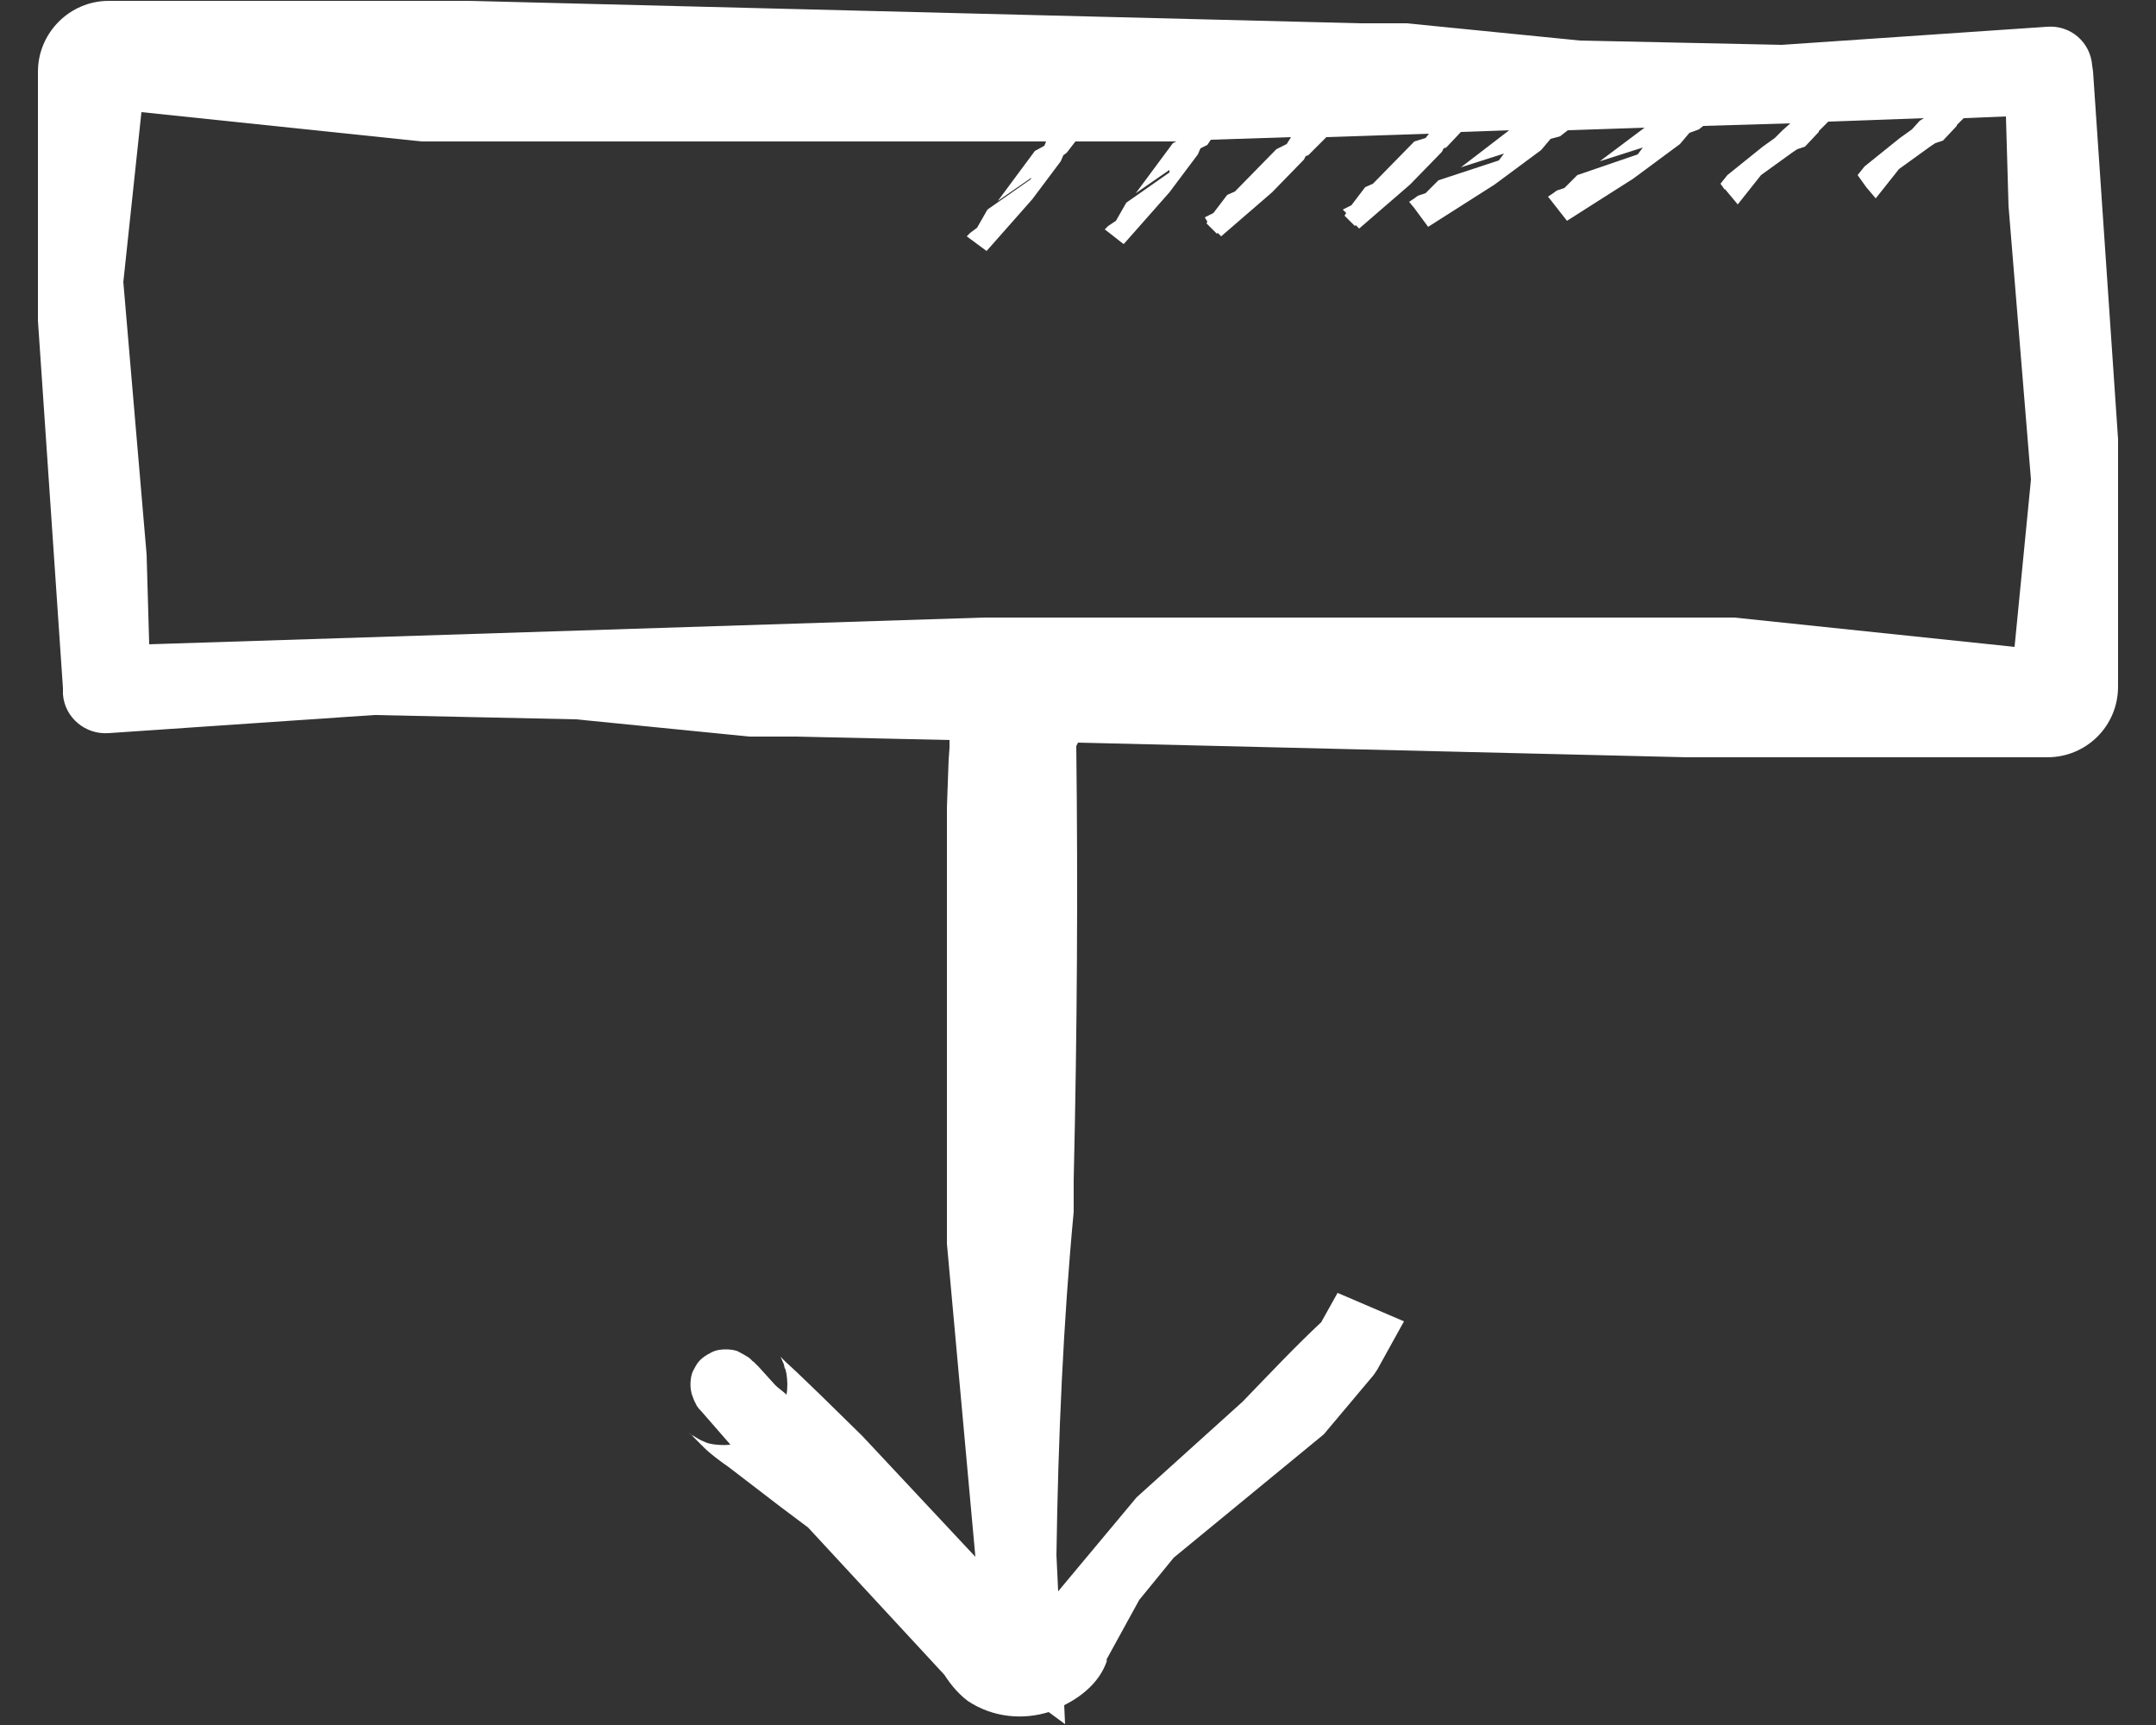 <?xml version="1.0" encoding="utf-8"?>
<!-- Generator: Adobe Illustrator 22.1.0, SVG Export Plug-In . SVG Version: 6.00 Build 0)  -->
<svg version="1.1" id="Layer_1" xmlns="http://www.w3.org/2000/svg" xmlns:xlink="http://www.w3.org/1999/xlink" x="0px" y="0px"
	 viewBox="0 0 25 20" style="enable-background:new 0 0 25 20;" xml:space="preserve">
<rect x="0" y="0" width="25" height="20" fill="#333333" stroke="none"/>
<style type="text/css">
	.st0{fill:#FFFFFF;}
</style>
<g>
	<path class="st0" d="M8.01,16.63C7.98,16.61,7.97,16.6,8.01,16.63"/>
	<path class="st0" d="M5.71,0.89L5.71,0.89L5.71,0.89L5.71,0.89z M19.29,7.91L19.29,7.91L19.29,7.91z M23.36,7.5l-3.25-0.34h-8.7
		L1.73,7.47L1.7,6.43L1.43,3.27L1.64,1.3l3.25,0.34h7.24l-0.02,0.05L12,1.75l-0.43,0.58l0.39-0.27l-0.01,0.02l-0.5,0.35l-0.12,0.21
		L11.25,2.7l-0.03,0.03l-0.01,0.01l0.23,0.17l0.53-0.6l0.33-0.44l0.03-0.07l0.04-0.03l0.1-0.13h1.11l0.06,0l-0.04,0.02l-0.43,0.58
		l0.39-0.27L13.56,2l-0.5,0.35l-0.12,0.21l-0.09,0.06l-0.03,0.03l-0.01,0.01l0.04,0.03l0.14,0.11l0.04,0.03l0.53-0.6l0.33-0.44
		l0.03-0.07L14,1.68l0.04-0.06l0.93-0.03l-0.05,0.08L14.8,1.73l-0.48,0.49l-0.09,0.04l-0.16,0.21l-0.1,0.05L14,2.57l-0.01,0.02
		l0.12,0.12l0.01-0.01l0.04,0.04l0.59-0.51l0.37-0.38l0.02-0.04l0.03-0.01l0.21-0.21l1.19-0.04L16.53,1.6L16.4,1.64l-0.48,0.49
		l-0.09,0.04l-0.16,0.21l-0.1,0.05l0.04,0.04L15.59,2.5l0.12,0.12l0.01-0.01l0.04,0.04l0.59-0.51l0.37-0.38l0.02-0.04l0.03-0.01
		l0.17-0.18l0.56-0.02l-0.56,0.43l0.5-0.16l-0.06,0.08l-0.7,0.23l-0.15,0.15l-0.09,0.03L16.4,2.3l-0.06,0.04l0.04,0.05l0.01,0.01
		l0.17,0.23l0.77-0.49l0.54-0.4l0.11-0.13l0.11-0.03l0.09-0.07l0.89-0.03l-0.52,0.39l0.5-0.16l-0.06,0.08l-0.7,0.24l-0.15,0.15
		l-0.09,0.03l-0.04,0.03l-0.06,0.04l0.04,0.05l0.07,0.09l0.11,0.14l0.77-0.49l0.54-0.4l0.11-0.13l0.11-0.04l0.05-0.04l1.01-0.03
		l-0.09,0.08l-0.09,0.09l-0.14,0.1l-0.41,0.33l-0.08,0.1l0.05,0.07L20,2.19l0.15,0.18l0.27-0.34l0.36-0.26l0.06-0.04l0.09-0.03
		l0.15-0.16l0.01-0.01l0-0.01l0.11-0.11l1.11-0.04L22.26,1.4L22.17,1.5l-0.14,0.1l-0.41,0.33l-0.08,0.1l0.05,0.07l0.05,0.07
		l0.11,0.13l0.27-0.34l0.36-0.26l0.06-0.04l0.09-0.03l0.15-0.16l0.01-0.01l0-0.01l0.08-0.08l0.49-0.02l0.03,1.04l0.26,3.17
		L23.36,7.5z M24.27,0.83l-0.01-0.07c-0.02-0.27-0.25-0.47-0.52-0.45l-3.08,0.21l-2.34-0.05l-2.01-0.2h-0.54L5.44,0.01H1.26
		c-0.45,0-0.82,0.37-0.82,0.82v2.89l0.29,4.26l0,0.07C0.75,8.32,0.99,8.52,1.26,8.5l3.08-0.21l2.34,0.05l2.01,0.2h0.54l1.78,0.04
		l0,0.02l0,0.07L11,8.81l-0.02,0.55v5.06l0.33,3.63l-1.31-1.4L9.5,16.16l-0.26-0.25l-0.13-0.12l-0.06-0.06c0,0,0,0,0.01,0.02
		l0.03,0.07l0.01,0.05C9.1,15.83,9.15,16,9.12,16.17c-0.04-0.04-0.09-0.07-0.13-0.11L8.8,15.85l-0.06-0.06
		c-0.05-0.03,0.01-0.02-0.18-0.12c-0.03-0.02-0.2-0.05-0.31,0.01c-0.12,0.06-0.16,0.11-0.2,0.19C8.01,15.93,8,16.03,8.01,16.11
		l0.01,0.05c0.01,0.03,0.03,0.08,0.03,0.08l0.03,0.06c0.02,0.03,0.03,0.04,0.05,0.06l0.34,0.39c-0.1,0.01-0.2,0-0.27-0.02L8.13,16.7
		c-0.04-0.02-0.1-0.06-0.12-0.07c0,0,0,0-0.01-0.01c0.02,0.01,0.03,0.03,0.04,0.04l0.12,0.12c0.08,0.08,0.19,0.16,0.29,0.23
		l0.6,0.46l0.32,0.24l1.61,1.74l-0.06-0.08c0.08,0.13,0.17,0.25,0.3,0.35c0.3,0.2,0.65,0.22,0.94,0.13l0.19,0.14l-0.01-0.22
		c0.24-0.12,0.43-0.3,0.5-0.53l-0.02,0.02l0.39-0.71l0.4-0.49l1.74-1.43l0.58-0.69l0.02-0.03l0.02-0.03l0.31-0.56l-0.77-0.33
		l-0.19,0.34c-0.32,0.3-0.61,0.61-0.91,0.92l-1.23,1.11l-0.91,1.09l-0.02-0.42c0.02-1.37,0.08-2.71,0.2-3.98l0-0.37
		c0.04-1.71,0.05-3.36,0.03-5.03l0.02-0.04l7.06,0.17h4.18c0.45,0,0.82-0.36,0.82-0.82V5.09L24.27,0.83z"/>
</g>
</svg>
